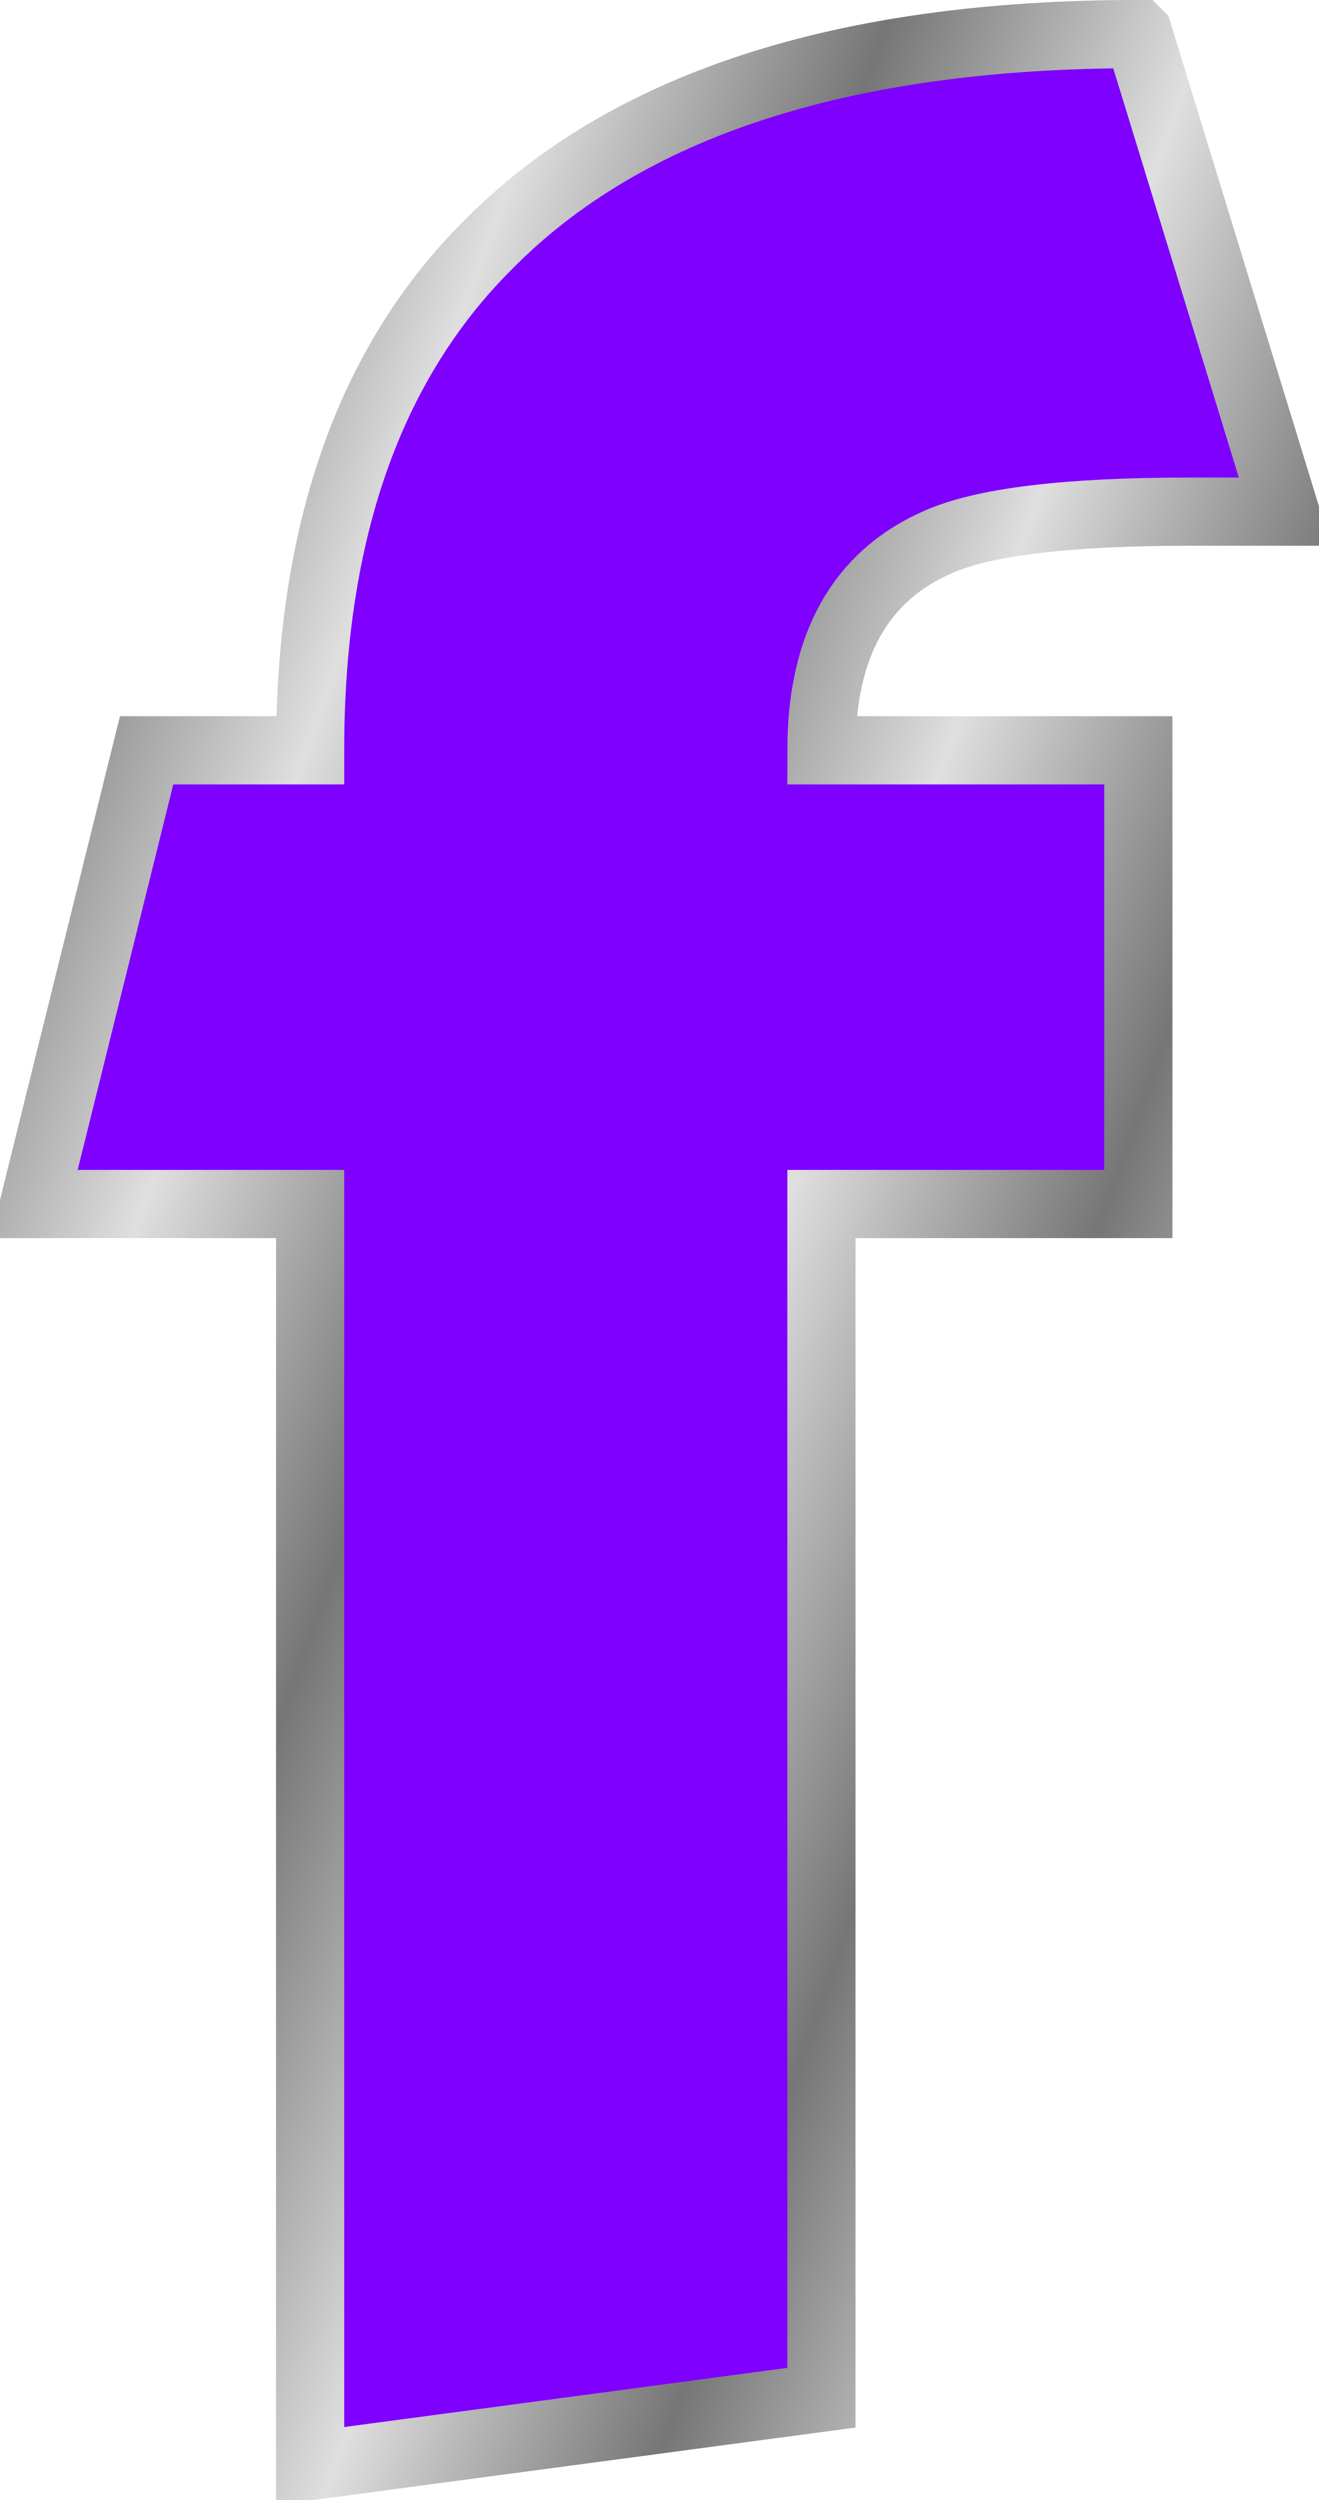 <?xml version="1.0" encoding="UTF-8"?>
<svg width="38.7" height="73.301" xmlns="http://www.w3.org/2000/svg" xmlns:svg="http://www.w3.org/2000/svg" xmlns:xlink="http://www.w3.org/1999/xlink">
 <defs>
  <linearGradient id="linearGradient2198">
   <stop id="stop2218" offset="0" stop-color="#767676"/>
   <stop offset="0.667" id="stop2220" stop-color="#bbbbbb"/>
   <stop offset="1" id="stop2202" stop-color="#dfdfdf"/>
  </linearGradient>
  <linearGradient xlink:href="#linearGradient2198" id="linearGradient2501" spreadMethod="reflect" x1="-7.189" y1="-5.708" x2="-7.017" y2="-5.585"/>
 </defs>
 <g>
  <title>Layer 1</title>
  <g id="layer1">
   <path d="m33.401,1l4.3,14.001c-1.2,0 -2.133,0 -2.799,0c-3.601,0 -6.068,0.3 -7.401,0.9c-2.266,0.999 -3.4,3.031 -3.4,6.097l9.299,0l0,13.303l-9.299,0l0,34.998l-15.002,2.002l0,-37l-8.099,0l3.302,-13.303l4.797,0c0,-6.398 1.733,-11.331 5.2,-14.798c4.067,-4.134 10.434,-6.201 19.101,-6.201l0,0z" id="path5756" stroke-dashoffset="0" stroke-miterlimit="4" marker-end="none" marker-mid="none" marker-start="none" stroke-width="2" stroke="url(#linearGradient2501)" fill-rule="nonzero" fill="#7f00ff"/>
  </g>
 </g>
</svg>